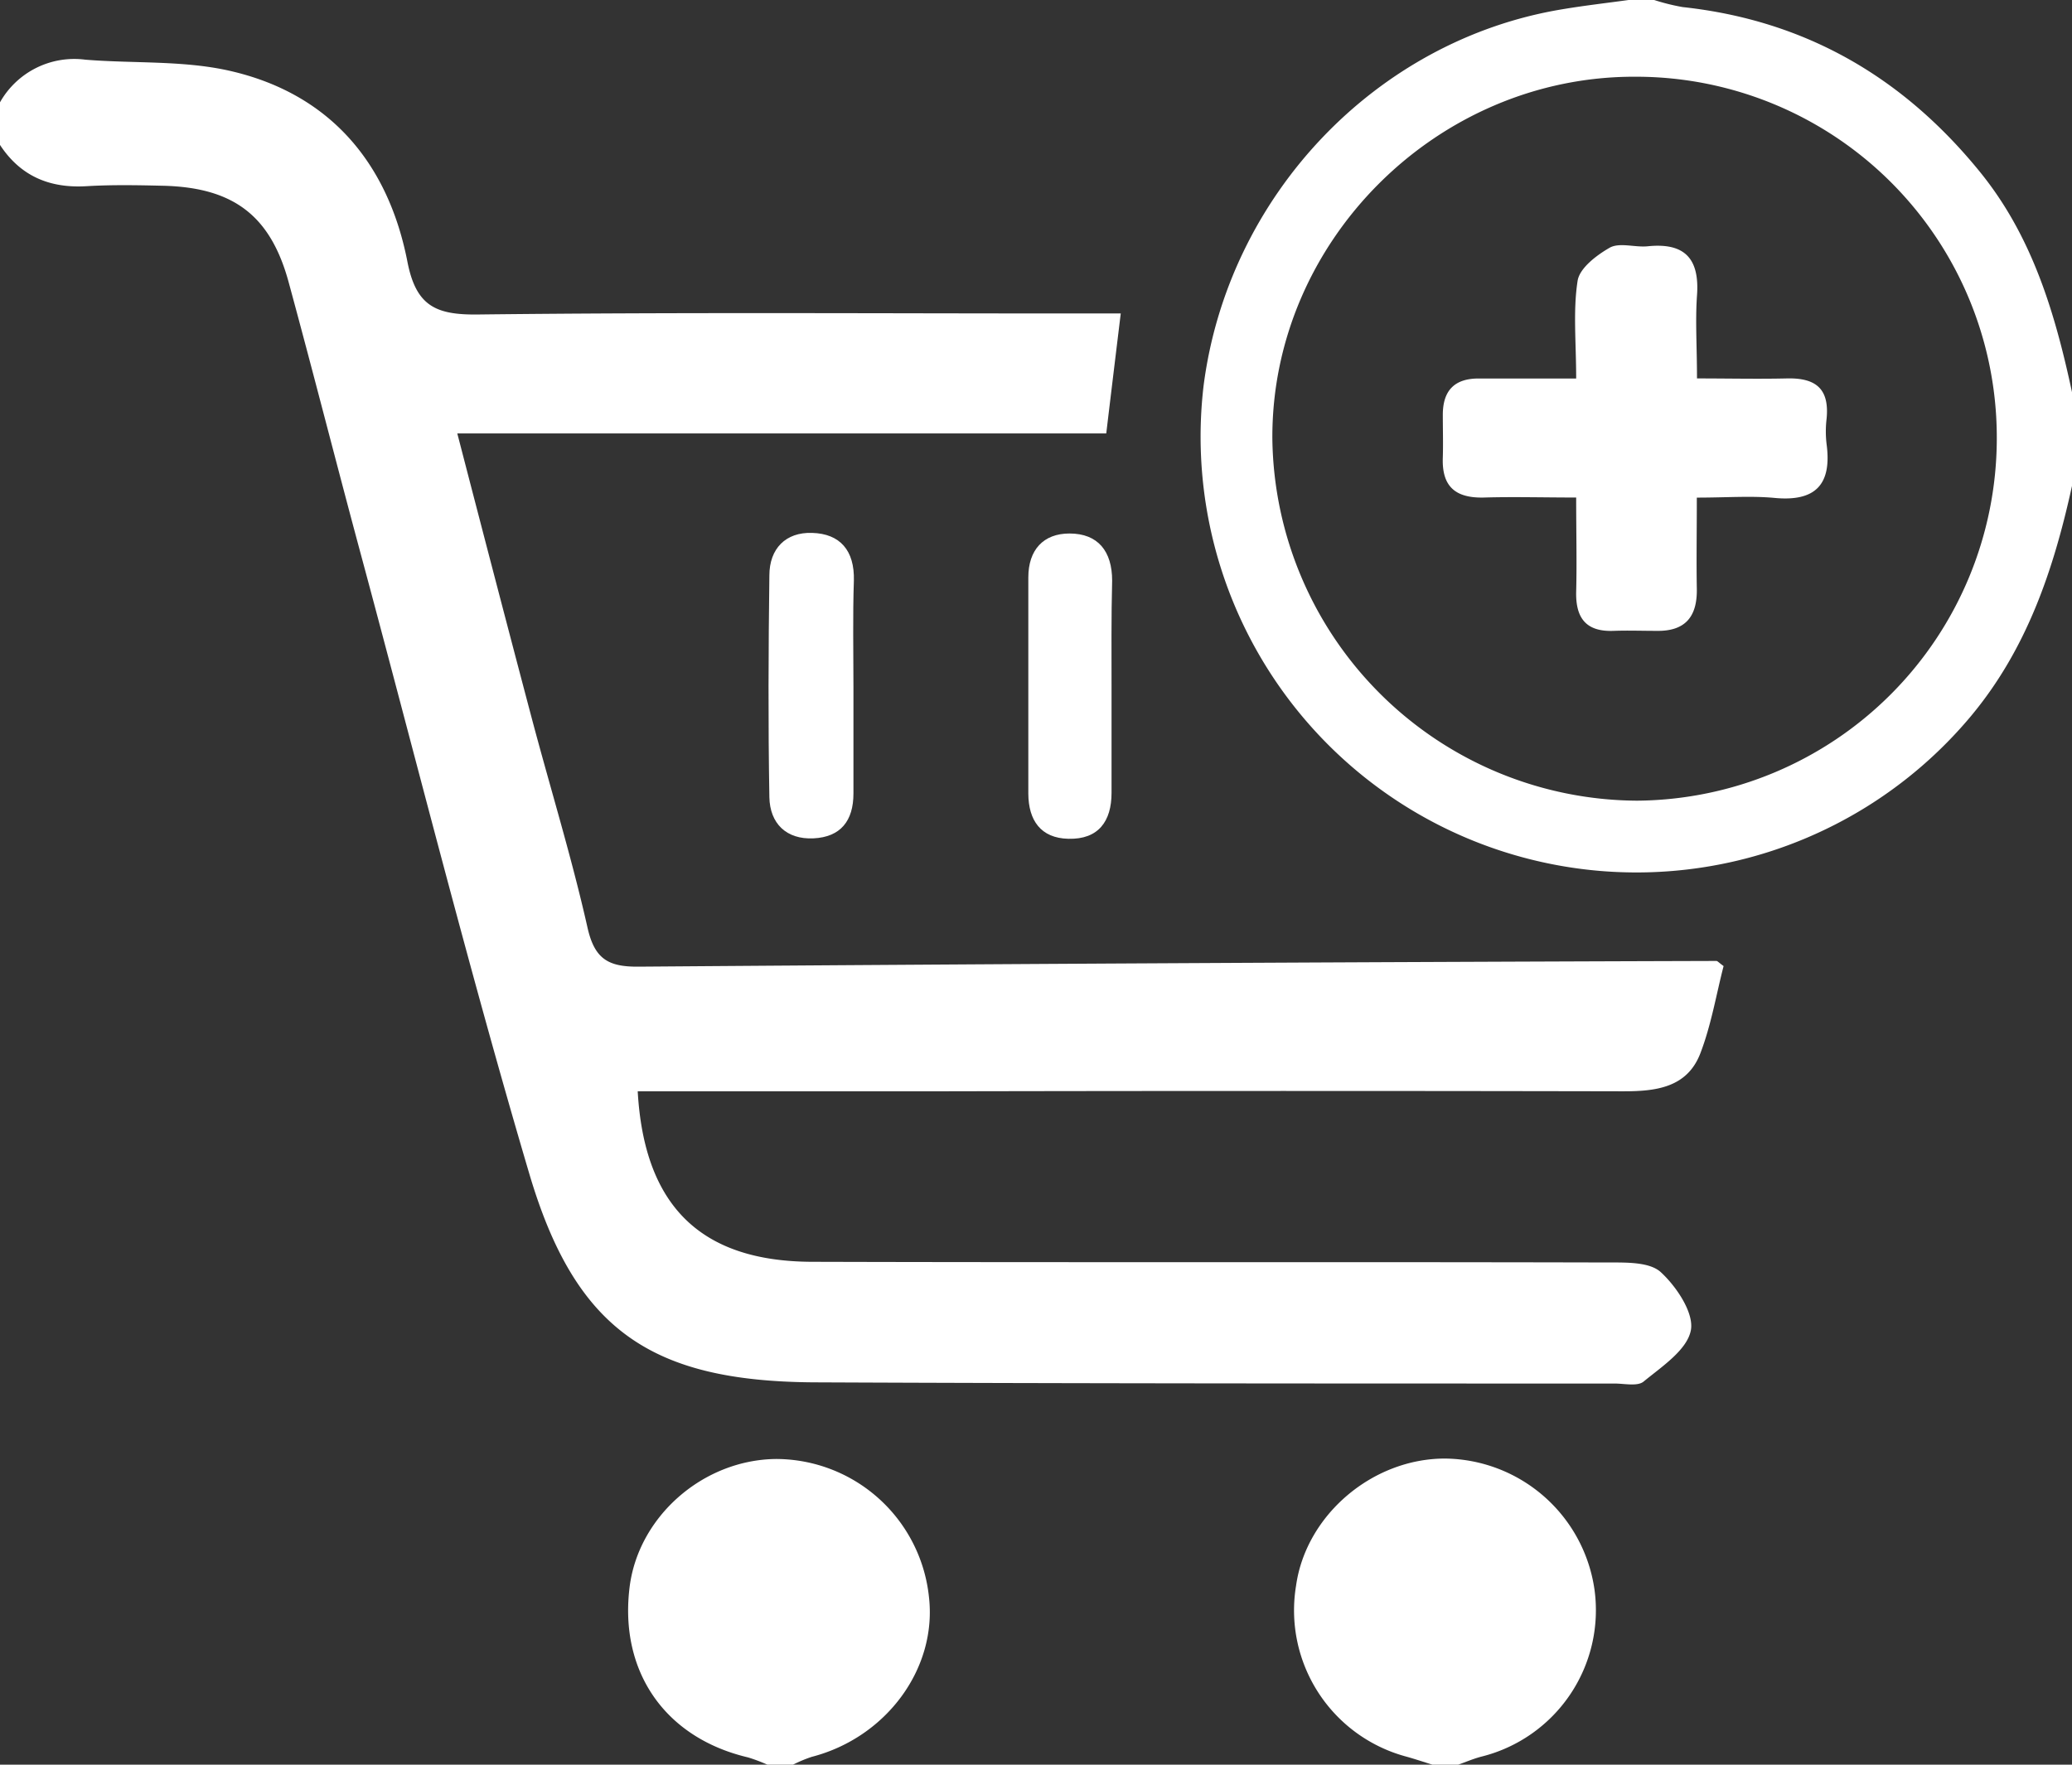 <svg id="Layer_1" data-name="Layer 1" xmlns="http://www.w3.org/2000/svg" viewBox="0 0 243 207"><rect x="0" y="0" width="243" height="207" fill="#333333" stroke="none"/><defs><style>.cls-1{fill:#fff;}</style></defs><path class="cls-1" d="M0,12A10,10,0,0,1,10,7c5.63.46,11.43.07,16.87,1.29,11.76,2.65,18.61,10.78,20.89,22.3,1,5.28,3.3,6.36,8.28,6.3,23.16-.27,46.32-.12,69.48-.12h5.92c-.58,4.77-1.11,9.13-1.7,14.07H53.63c3,11.57,5.84,22.47,8.72,33.36,2.17,8.19,4.68,16.3,6.54,24.56.83,3.72,2.42,4.66,6,4.63q63.2-.48,126.4-.67c.14,0,.27.18.85.6-.85,3.28-1.44,6.88-2.72,10.22-1.56,4.08-5.27,4.48-9.15,4.47q-39.75-.08-79.48,0h-36c.76,13.4,7.34,19.93,20.36,20,31.15.09,62.31,0,93.47.08,2.1,0,4.85-.07,6.16,1.14,1.84,1.69,3.91,4.79,3.52,6.82-.45,2.31-3.4,4.25-5.53,6-.71.6-2.26.24-3.42.24-31.32,0-62.65,0-94-.14C76.36,162,67.48,156,62.06,137.63c-7.2-24.36-13.37-49-20-73.57-2.76-10.27-5.38-20.57-8.17-30.82C31.77,25.3,27.4,22,19.16,21.79c-3-.07-6-.13-9,.05C5.83,22.1,2.41,20.67,0,17Z"/><path class="cls-1" d="M243,57c-2.15,9.79-5.26,19.09-11.85,27a51.12,51.12,0,0,1-90-38.72C144,23,161.32,4.73,183.15,1.1,185.75.66,188.38.36,191,0h3a24.69,24.69,0,0,0,3.34.83C211.66,2.38,223.12,9,232.16,20.11,238.34,27.69,241,36.69,243,46Zm-8.82-5.43A42.32,42.32,0,0,0,191.82,9c-23.27-.1-42.74,19.32-42.6,42.49A43,43,0,0,0,192,93.92,42.52,42.52,0,0,0,234.18,51.57Z"/><path class="cls-1" d="M168,207c-1.09-.34-2.16-.7-3.26-1A17.76,17.76,0,0,1,152,186c1.16-8.27,8.92-14.9,17.44-14.91A17.9,17.9,0,0,1,187,186.47a17.7,17.7,0,0,1-13.25,19.58c-.93.24-1.83.63-2.74.95Z"/><path class="cls-1" d="M90,207a19.17,19.17,0,0,0-2.29-.86c-9.67-2.28-15.08-10-13.88-19.91,1-8.3,8.58-15,17.18-15.09a18.07,18.07,0,0,1,17.93,16.13c1,8.44-5,16.55-13.74,18.81A15.52,15.52,0,0,0,93,207Z"/><path class="cls-1" d="M100.09,80.59c0,4.16,0,8.33,0,12.49,0,3.2-1.5,5.11-4.69,5.26s-5.11-1.75-5.17-4.83c-.15-8.66-.11-17.32,0-26,0-3.17,1.93-5.1,5-5,3.31.09,5,2.08,4.91,5.59C100,72.26,100.09,76.43,100.09,80.59Z"/><path class="cls-1" d="M130.36,81c0,4,0,8,0,12,0,3.34-1.54,5.48-5.06,5.39-3.26-.07-4.68-2.19-4.7-5.27,0-8.46,0-16.93,0-25.39,0-3.21,1.75-5.15,4.83-5.15,3.35,0,5,2.09,5,5.53C130.32,72.35,130.36,76.67,130.36,81Z"/><path class="cls-1" d="M199,58.37c0,4.07-.06,7.39,0,10.7s-1.39,5-4.75,4.93c-1.67,0-3.33-.06-5,0-3.24.13-4.47-1.5-4.4-4.59.09-3.46,0-6.92,0-11.05-3.88,0-7.33-.1-10.77,0s-5-1.33-4.87-4.7c.05-1.66,0-3.32,0-5,0-2.87,1.39-4.29,4.28-4.26,3.61,0,7.22,0,11.36,0,0-4.26-.38-7.94.17-11.47.24-1.49,2.23-3,3.79-3.89,1.17-.62,2.94,0,4.43-.15,4.36-.45,6.1,1.46,5.78,5.78-.21,3,0,5.94,0,9.72,3.72,0,7.13.08,10.54,0s5,1.22,4.66,4.72a12.54,12.54,0,0,0,0,3c.63,4.76-1.33,6.77-6.17,6.29C205.28,58.15,202.46,58.37,199,58.37Z"/></svg>